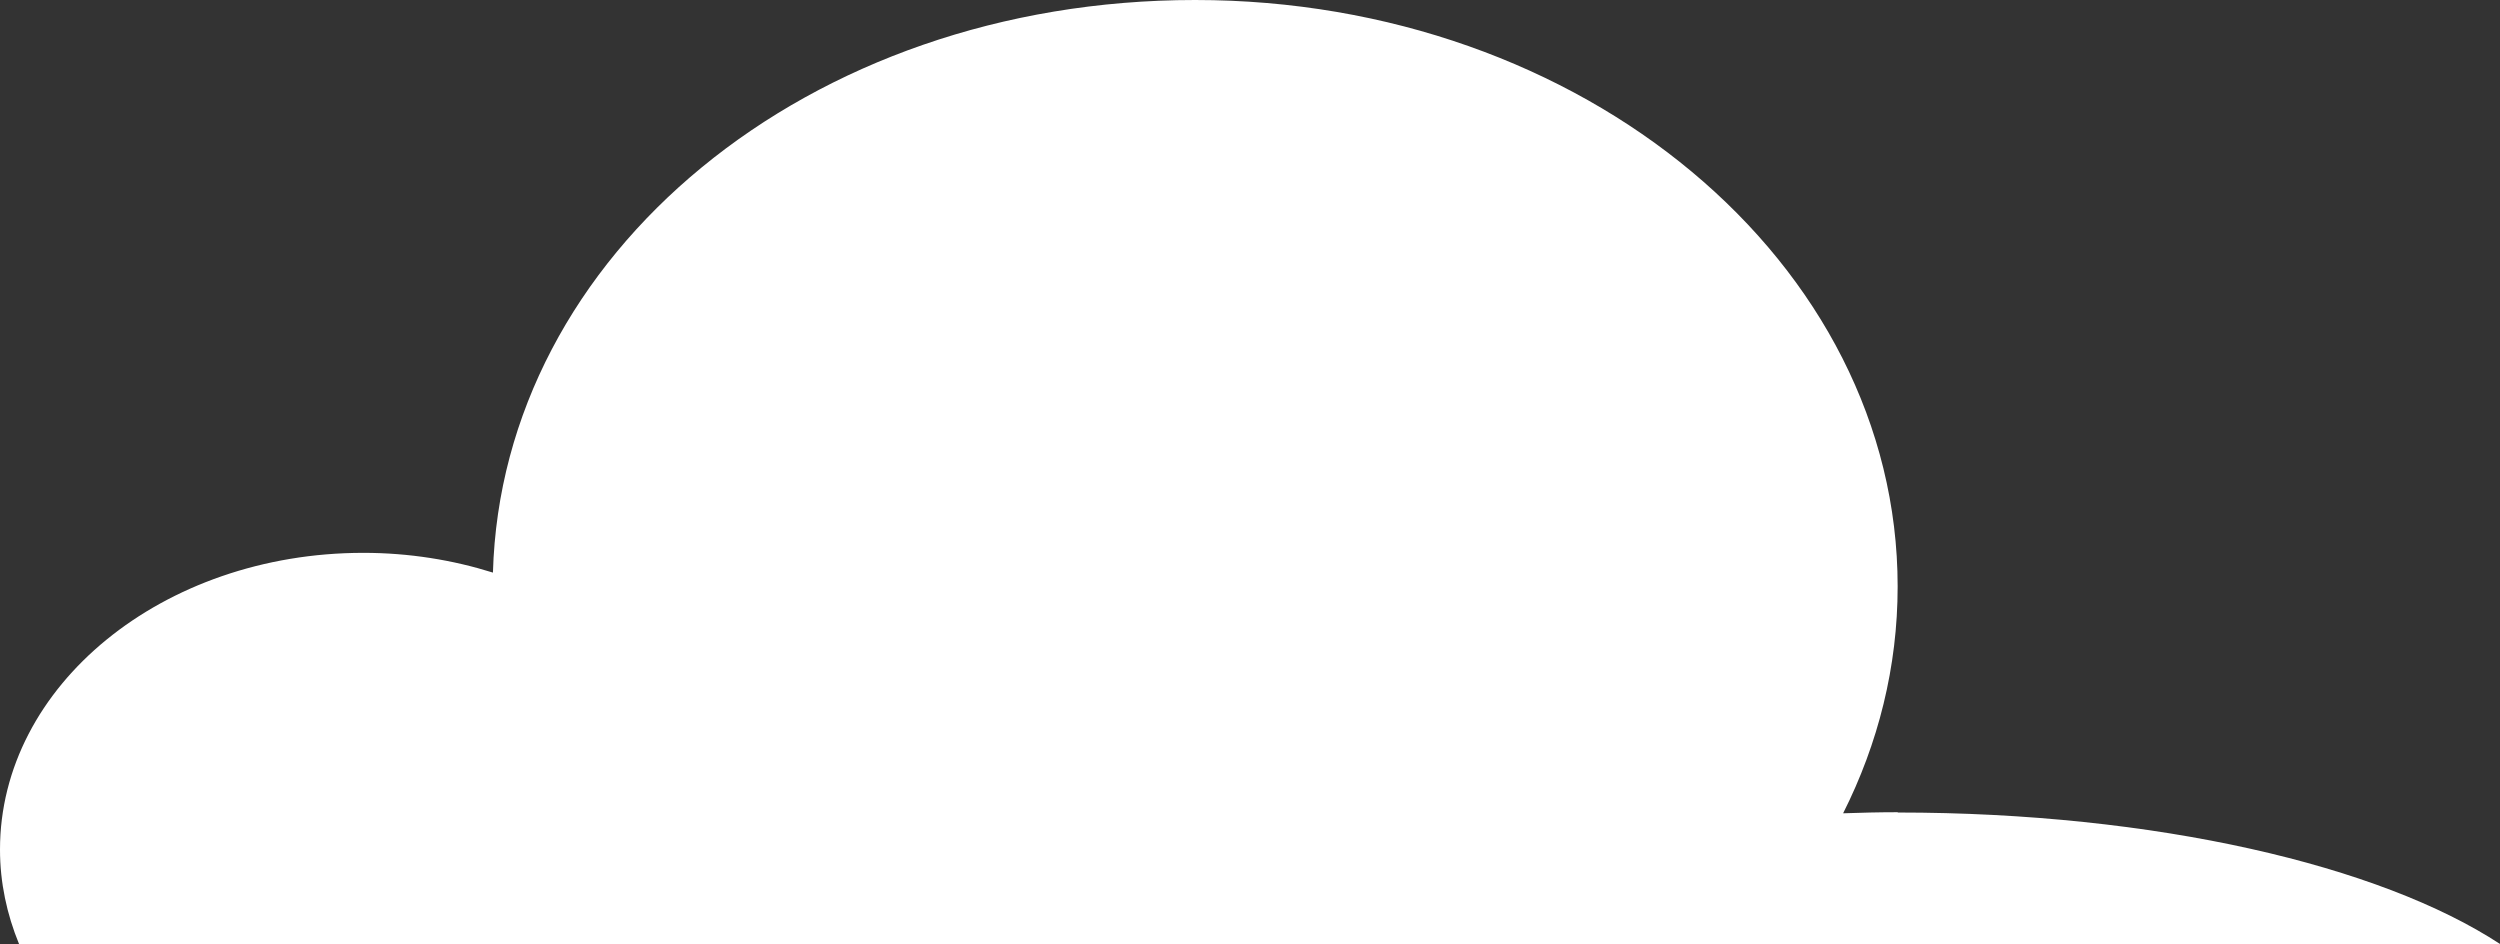 <svg width="241" height="91" viewBox="0 0 241 91" fill="none" xmlns="http://www.w3.org/2000/svg">
<rect x="0" y="0" width="241" height="91" fill="#333333" stroke="none"/>
<path d="M182.933 78.297C181.151 78.297 179.423 78.342 177.676 78.402C181.062 71.678 182.933 64.286 182.933 56.537C182.933 25.316 152.607 0 115.208 0C77.809 0 48.375 24.602 47.519 55.198C43.635 53.978 39.43 53.294 35.029 53.294C15.679 53.294 0 66.101 0 81.897C0 85.08 0.659 88.129 1.835 91H241C229.454 83.429 207.806 78.327 182.95 78.327L182.933 78.297Z" fill="white"/>
</svg>
